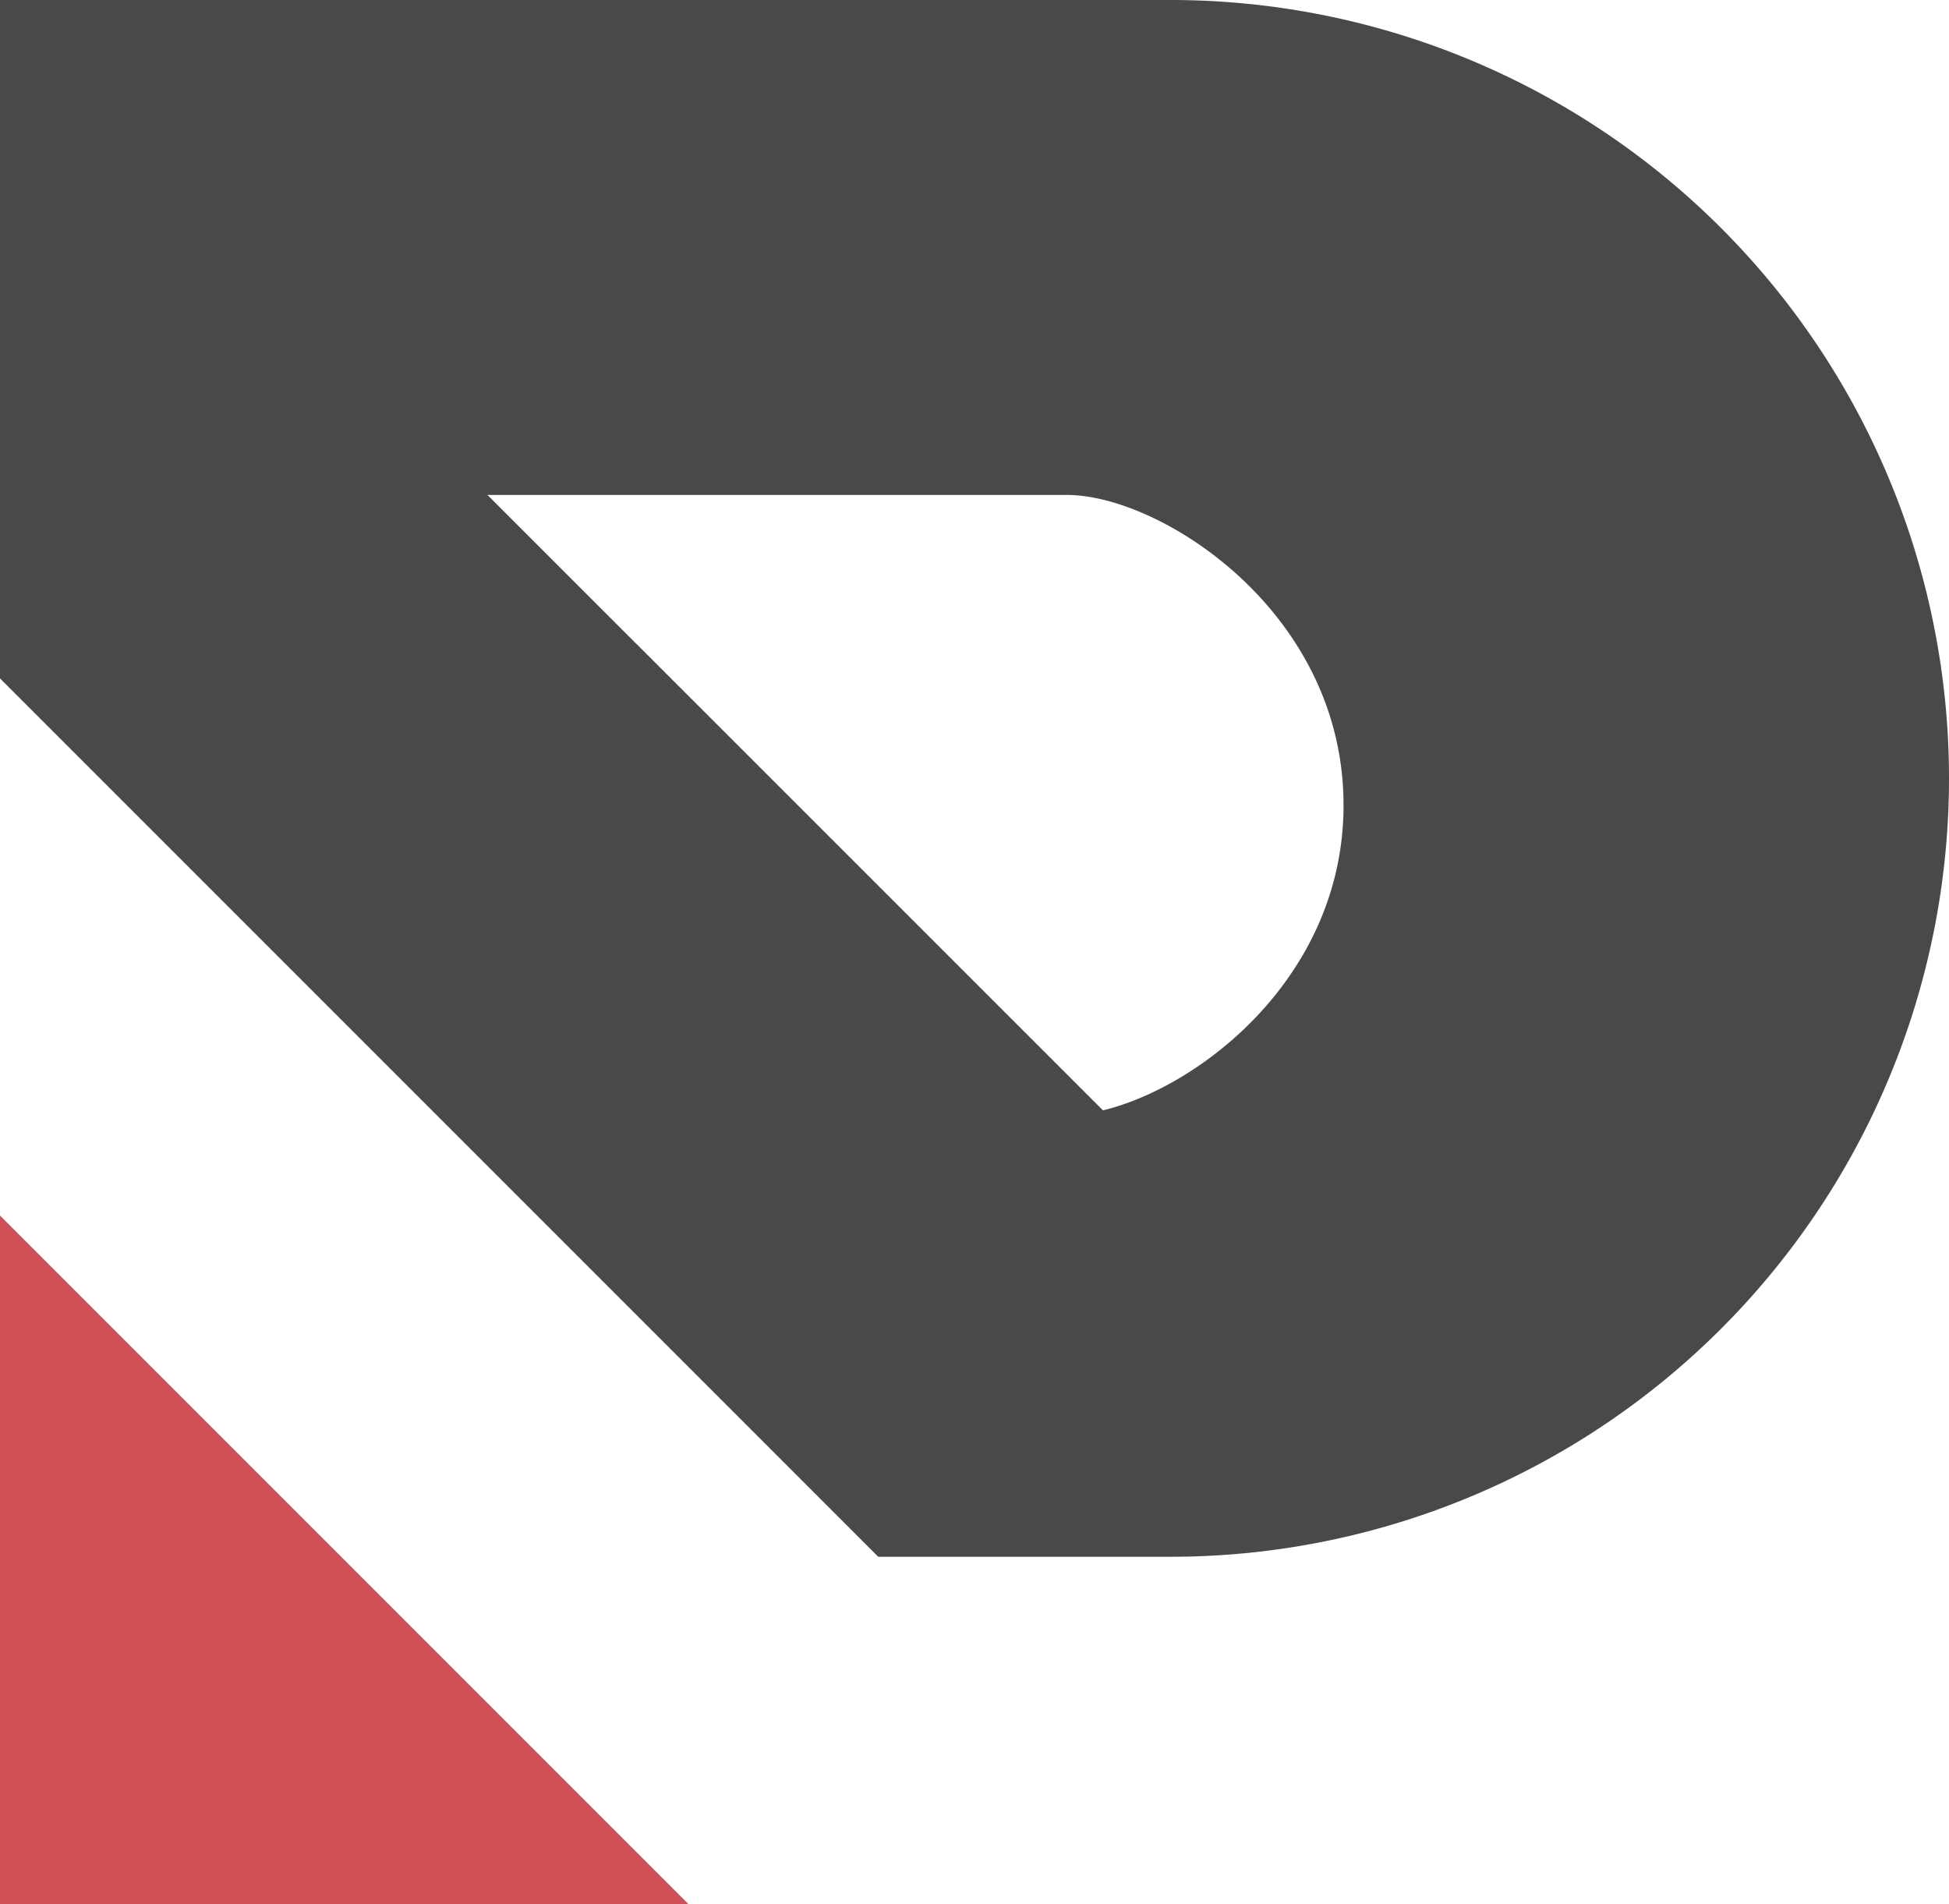 <svg xmlns="http://www.w3.org/2000/svg" viewBox="0 0 351.84 343.71"><defs><style>.a{fill:#cf5057;}.b{fill:#494949;}</style></defs><title>itpaylogo</title><polygon class="a" points="124.3 343.71 0 343.71 0 219.41 124.3 343.71"/><path class="b" d="M211.34,0H0V122.45l91.66,91.66,46.07,46.07L158.54,281h52.8a140.5,140.5,0,1,0,0-281ZM199.11,200.42,88,89.34H192.62c16.81,0,49.92,21,49.92,56C242.54,176.17,216.72,196.17,199.11,200.42Z"/></svg>